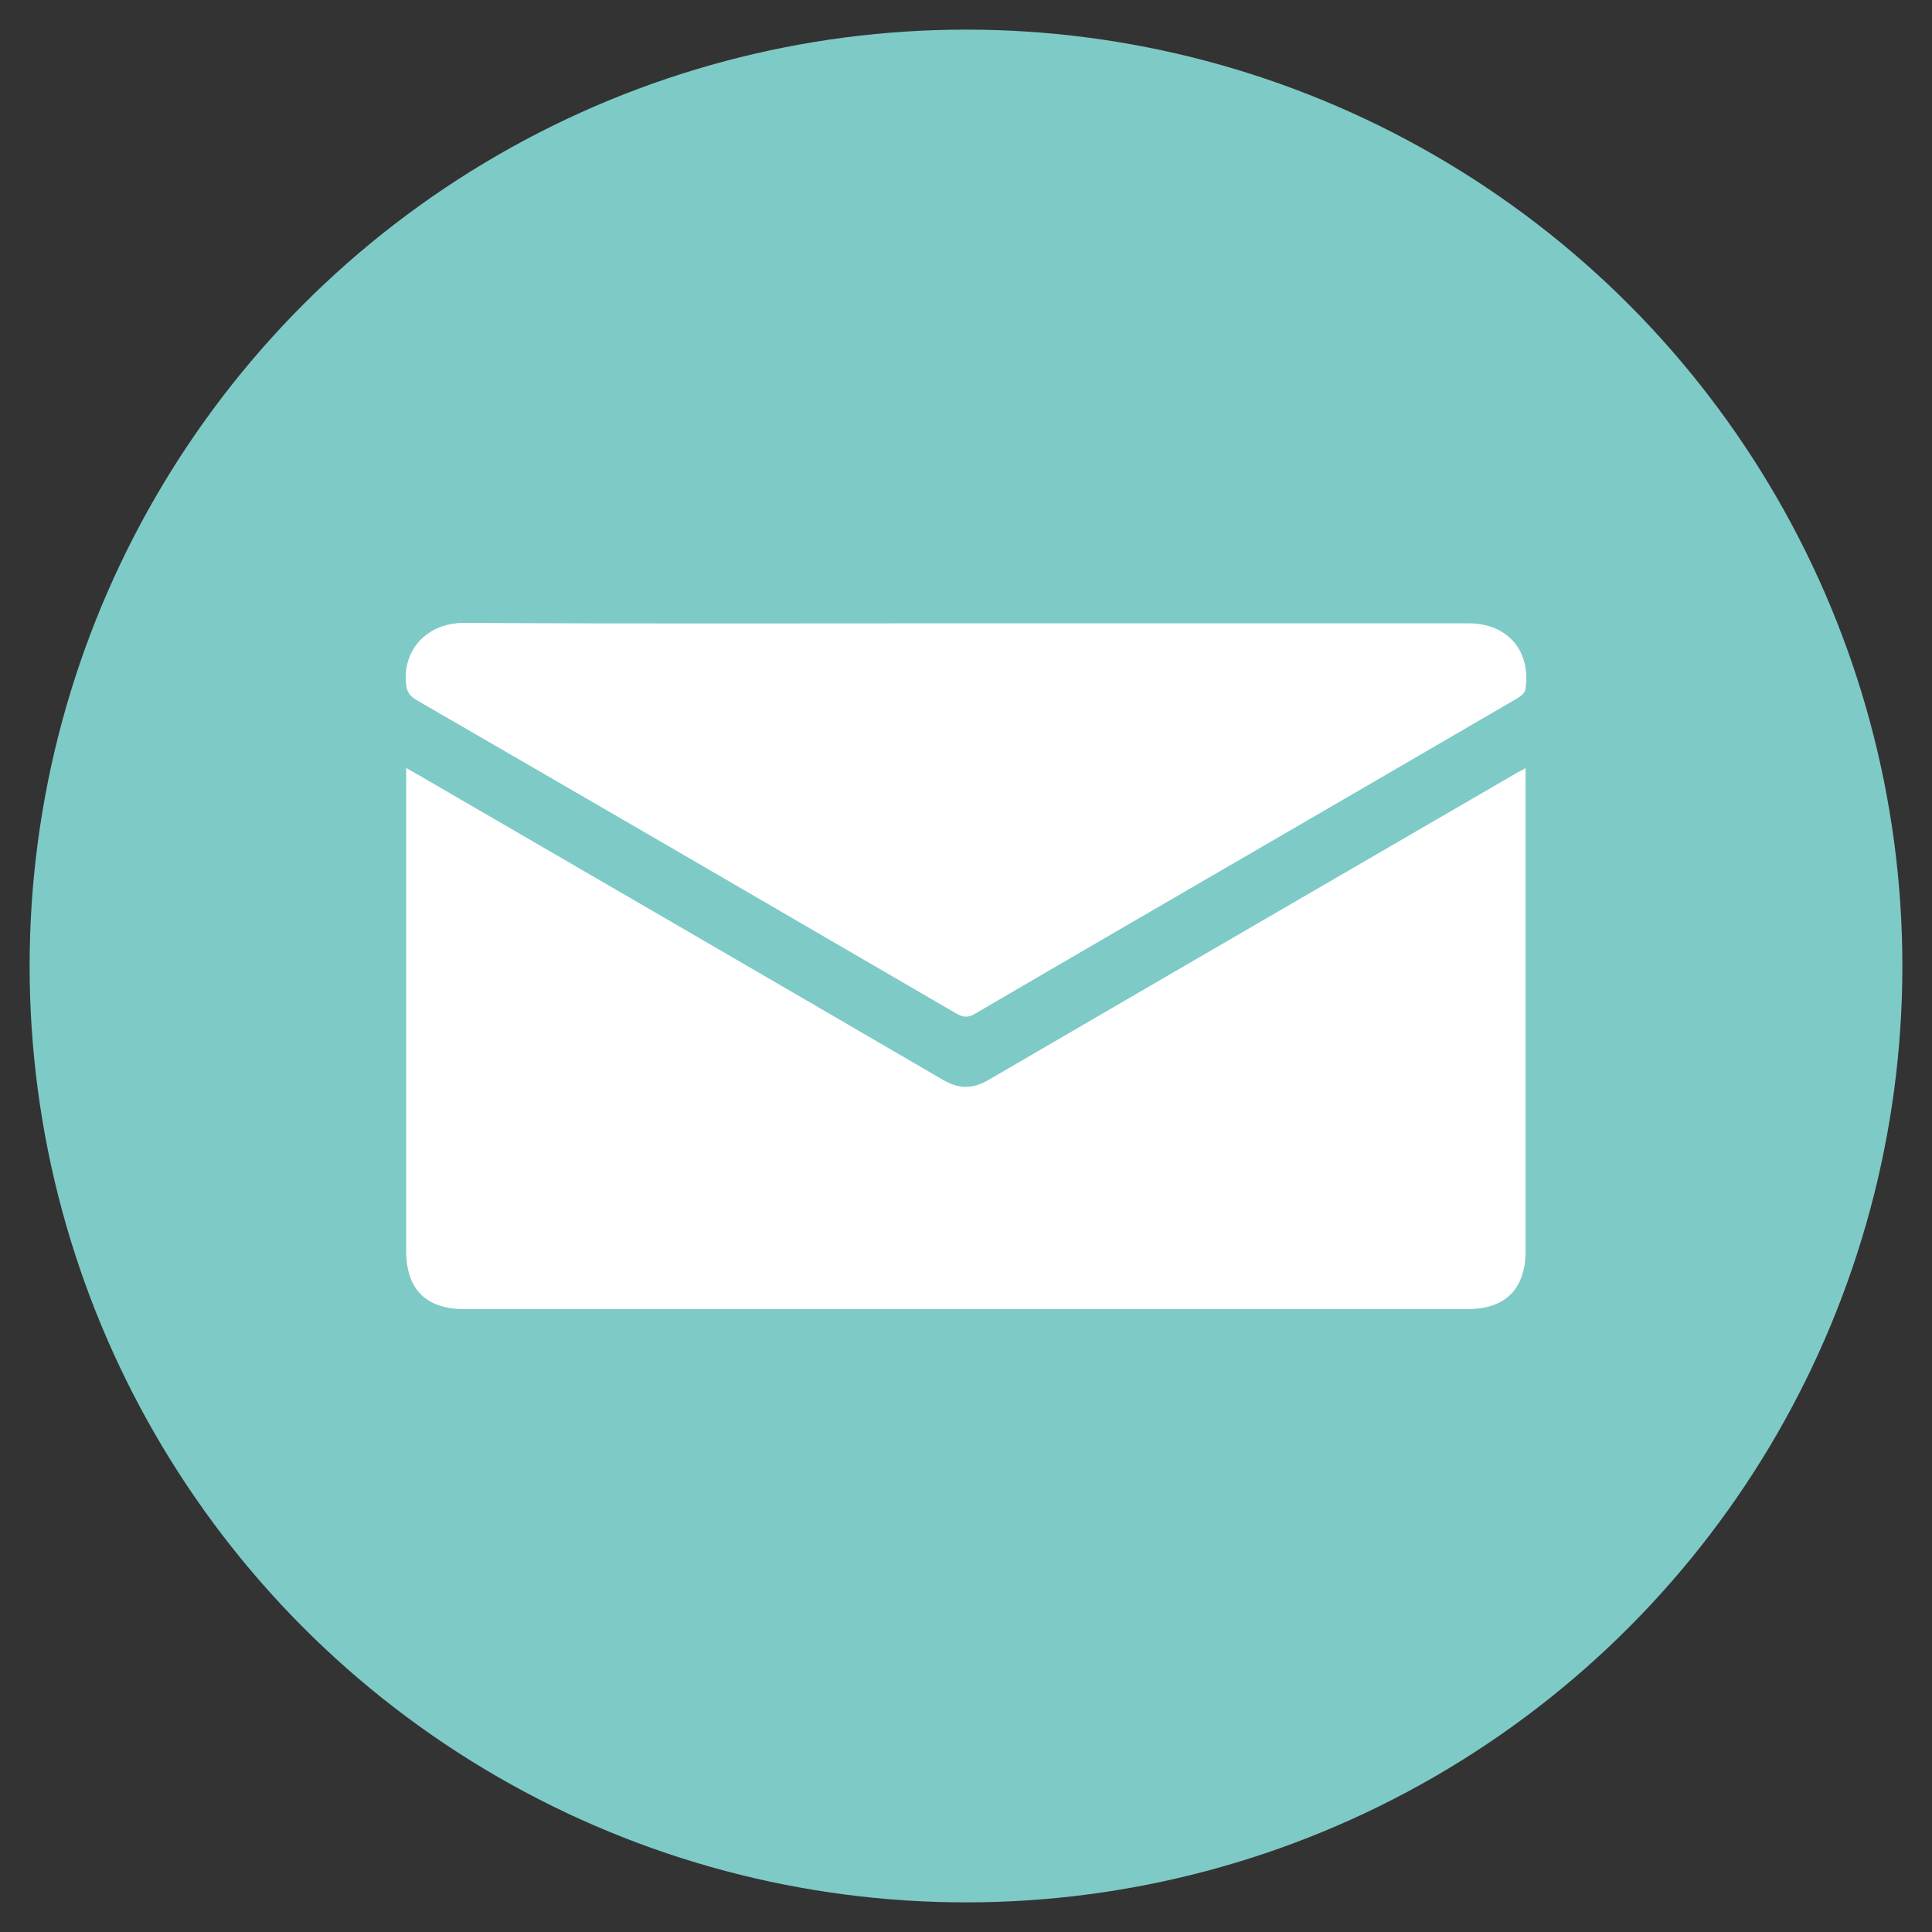 <?xml version="1.0" encoding="utf-8"?>
<!-- Generator: Adobe Illustrator 16.0.0, SVG Export Plug-In . SVG Version: 6.00 Build 0)  -->
<!DOCTYPE svg PUBLIC "-//W3C//DTD SVG 1.1//EN" "http://www.w3.org/Graphics/SVG/1.1/DTD/svg11.dtd">
<svg version="1.1" id="Layer_1" xmlns="http://www.w3.org/2000/svg" xmlns:xlink="http://www.w3.org/1999/xlink" x="0px" y="0px"
	 width="500px" height="500px" viewBox="0 0 500 500" enable-background="new 0 0 500 500" xml:space="preserve">
<rect x="0" y="0" width="500" height="500" fill="#333333" stroke="none"/>
<circle fill="#7ECAC7" cx="250" cy="250" r="242.334"/>
<g>
	<path fill="#FFFFFF" d="M394.821,198.786c0,1.392,0,2.283,0,3.172c0,40.583,0.002,81.162,0,121.744
		c-0.003,9.885-5.193,15.093-15.05,15.093c-86.539,0-173.077,0-259.617,0c-9.907,0-15.035-5.148-15.035-15.071
		c-0.001-40.494-0.001-80.985-0.001-121.478c0-0.983,0-1.965,0-3.487c1.249,0.707,2.211,1.24,3.162,1.792
		c45.271,26.293,90.558,52.559,135.783,78.927c4.109,2.395,7.666,2.399,11.769,0.01c45.307-26.411,90.668-52.723,136.016-79.059
		C392.678,199.943,393.53,199.496,394.821,198.786z"/>
	<path fill="#FFFFFF" d="M250.003,161.315c43.356,0,86.712-0.004,130.067,0.001c10.127,0,16.316,7.211,14.663,17.241
		c-0.145,0.866-1.338,1.742-2.243,2.27c-20.56,11.997-41.146,23.946-61.728,35.902c-26.152,15.193-52.317,30.364-78.429,45.624
		c-1.81,1.059-3.059,0.984-4.816-0.042c-46.552-27.106-93.126-54.174-139.75-81.156c-2.102-1.217-2.584-2.536-2.733-4.817
		c-0.551-8.463,5.673-15.187,15.172-15.132C163.471,161.455,206.738,161.315,250.003,161.315z"/>
</g>
</svg>
